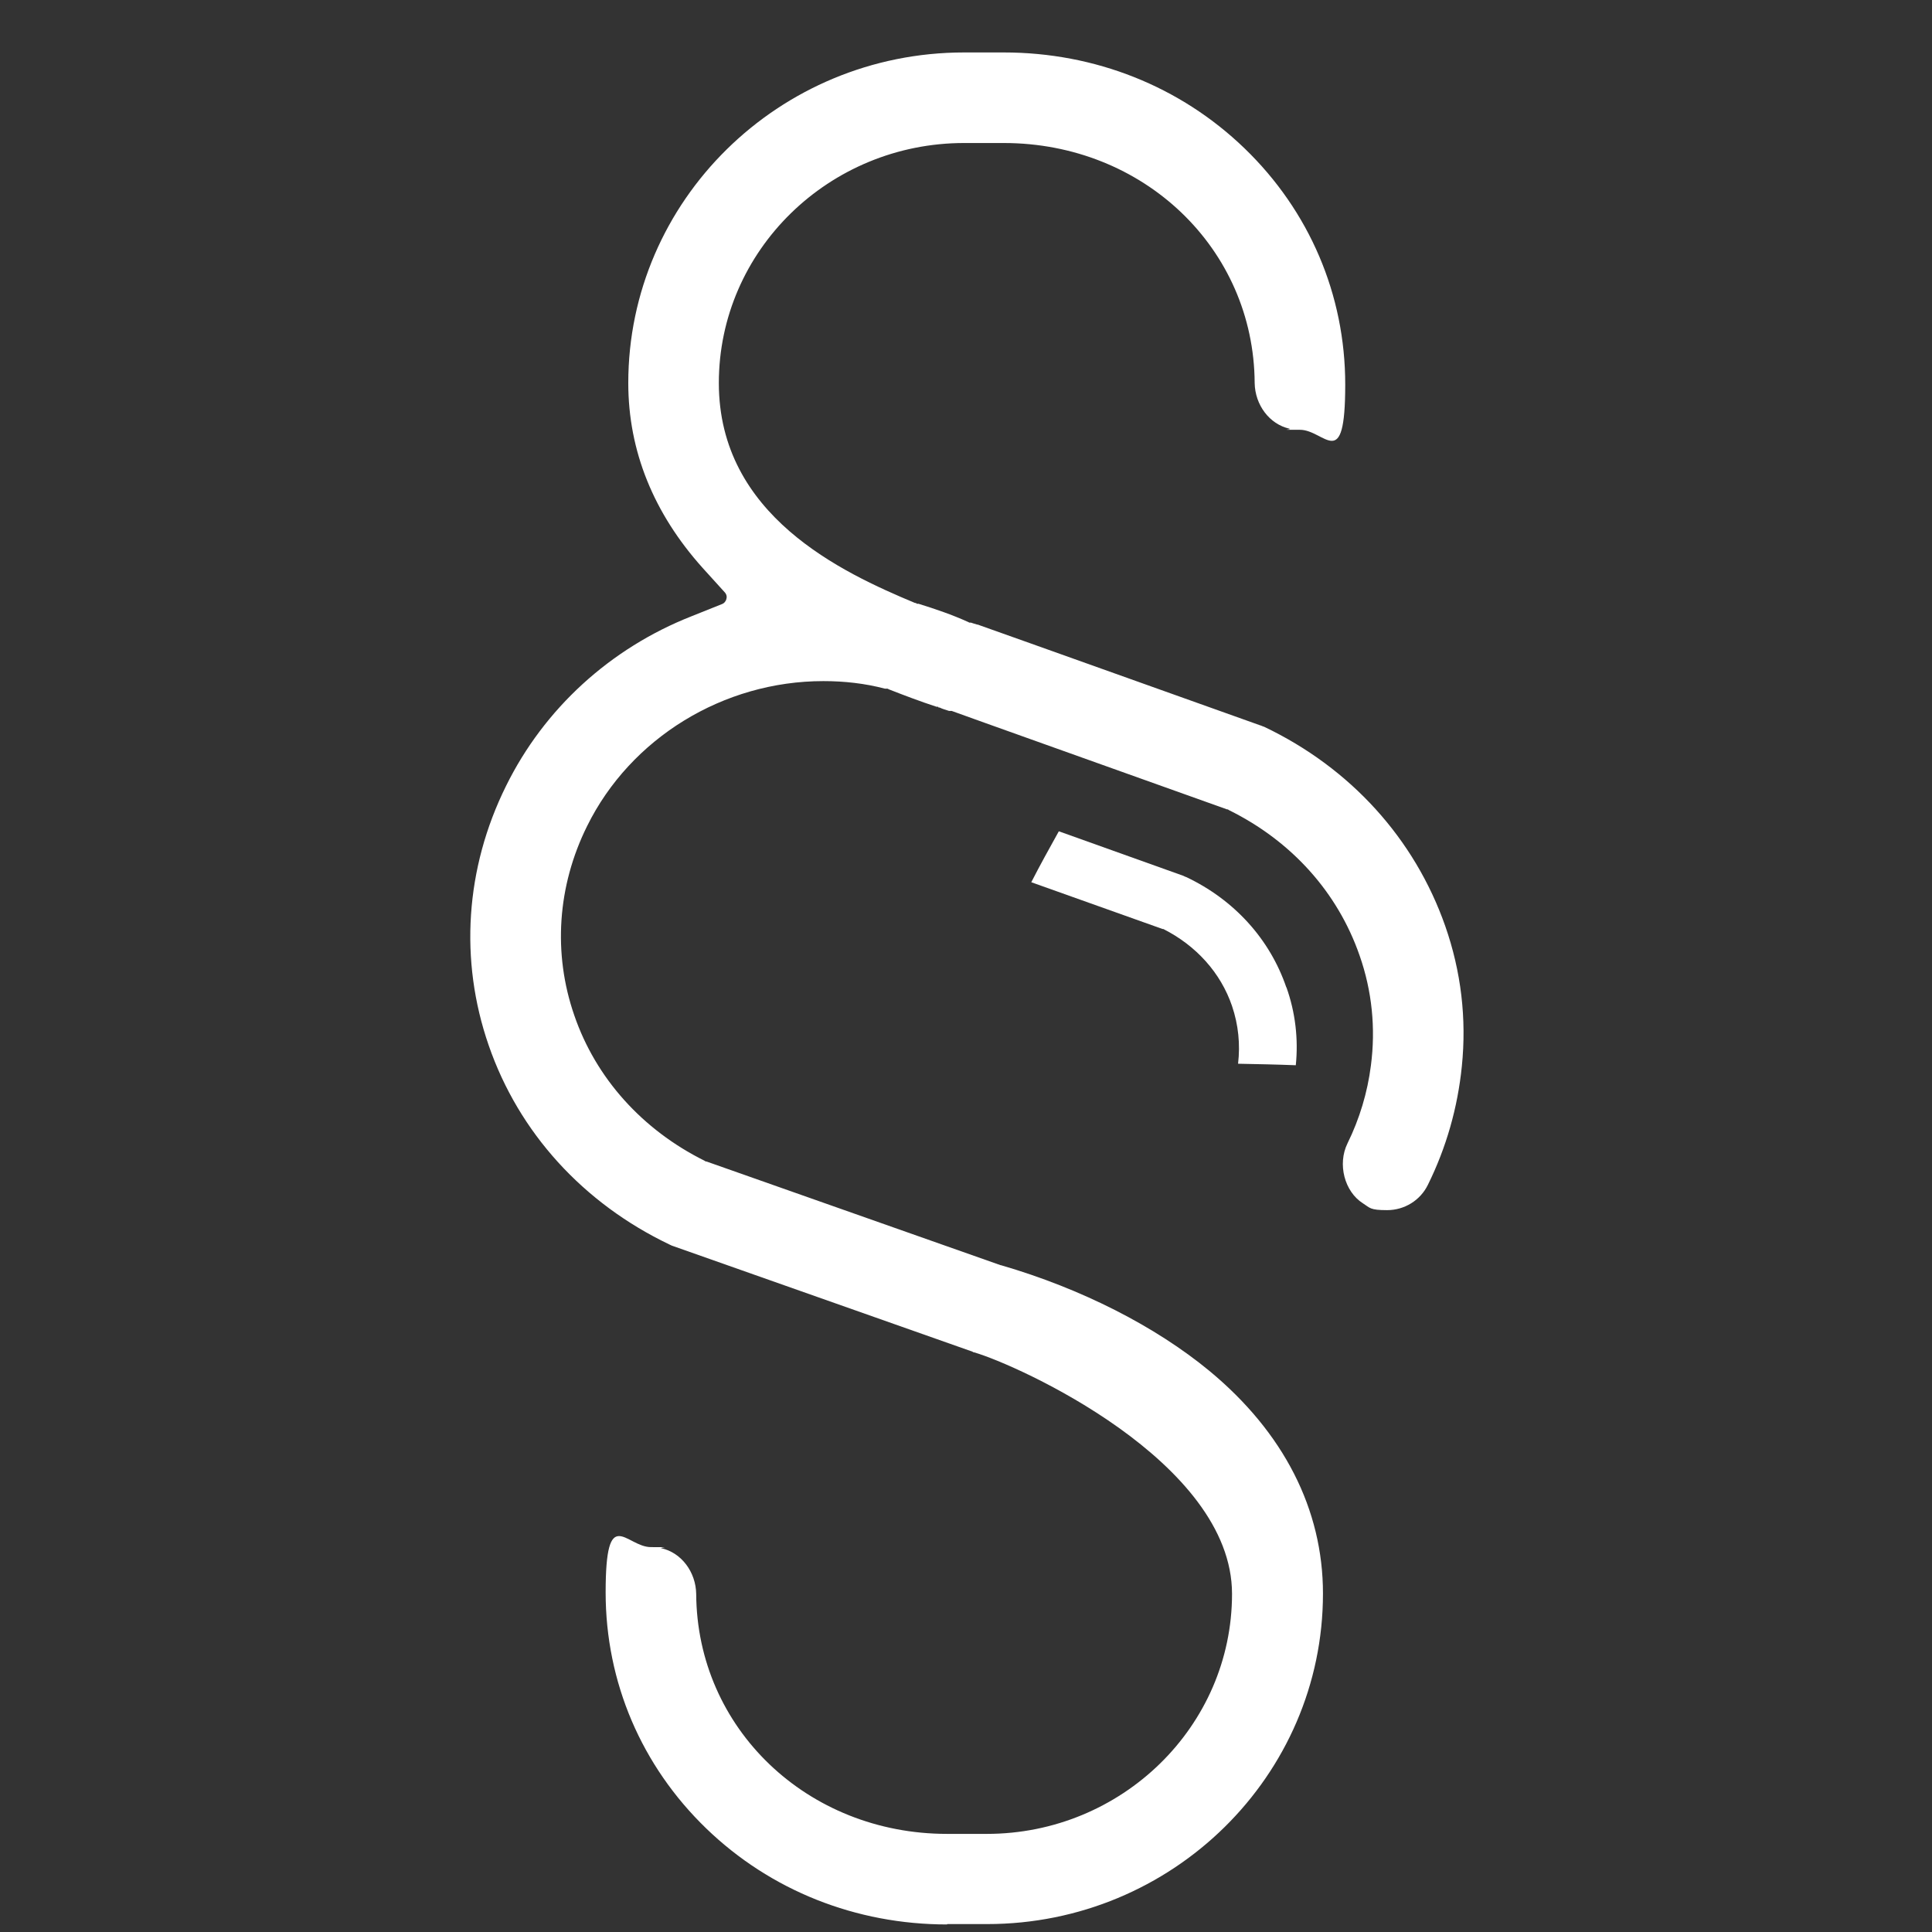 <?xml version="1.0" encoding="UTF-8"?>
<svg xmlns="http://www.w3.org/2000/svg" version="1.1" viewBox="0 0 512 512">
  <rect x="0" y="0" width="512" height="512" fill="#333333" stroke="none"/>
  <defs>
    <style>
      .cls-1 {
        fill: #fff;
      }
    </style>
  </defs>
  <!-- Generator: Adobe Illustrator 28.7.0, SVG Export Plug-In . SVG Version: 1.2.0 Build 136)  -->
  <g>
    <g id="Layer_1">
      <g id="Capa_1">
        <path class="cls-1" d="M251,510c-24.2,0-46.8-9-63.8-25.4-17.2-16.6-26.7-38.8-26.7-62.6s5.4-12,12-12,1.9.1,2.8.3c5.3,1.2,9.1,6.3,9.2,12.1.2,35.6,29.4,63.6,66.5,63.6h10.5c35.8,0,65-28.5,65-63.6s-56.9-60.7-68.3-64h0c-.2,0-.4-.1-.5-.2l-79.1-27.9c-.4-.1-.8-.3-1.2-.5-22.8-10.9-39.9-29.6-47.9-52.8-7.8-22.5-6.2-46.9,4.6-68.7,10.1-20.5,27.6-36.5,49.2-45l8-3.2c.6-.2,1.1-.8,1.2-1.4.2-.6,0-1.3-.5-1.8l-5.8-6.4c-13-14.5-19.7-31-19.7-49,0-48.3,39.9-87.6,89-87.6h10.5c24.2,0,46.8,9,63.8,25.4,17.2,16.6,26.7,38.8,26.7,62.6s-5.4,12-12,12-1.9,0-2.8-.3c-5.3-1.2-9.1-6.3-9.2-12.1-.2-35.6-29.4-63.6-66.5-63.6h-10.5c-35.8,0-65,28.5-65,63.6s32.6,50.2,52,58.3h.3c0,.2.2.2.2.2h.4c4.5,1.4,8.9,2.9,13.1,4.8l.4.2h.4s1.2.4,1.6.5c.2,0,.5.1.7.2l13.5,4.8,60.8,21.7c.4.1.7.3,1.1.4,22.9,10.9,39.9,29.7,48,52.8,4.2,12,5.7,24.5,4.4,37.2-1.1,10.9-4.1,21.5-9,31.4-2,4.1-6.2,6.7-10.8,6.7s-4.5-.6-6.4-1.8c-4.9-3.1-6.8-10.4-4.1-15.9,3.2-6.5,5.3-13.5,6.2-20.6,1.3-9.9.3-19.8-3-29.2-5.8-16.7-18-30.3-34.6-38.5l-.3-.2h-.2l-64.1-22.9-8.9-3.2h-.7c-.9-.3-1.7-.5-2.5-.9h-.3c0-.2-.1-.2-.2-.2h-.3c-4.3-1.4-8.5-3-12.6-4.6l-.4-.2h-.7c-5.3-1.4-10.8-2-16.3-2-26.5,0-51.1,15.1-62.6,38.4-7.9,15.9-9.1,33.8-3.4,50.2,5.7,16.6,18,30.3,34.5,38.5l.3.2h.2l78,27.5h.1c21.3,6.2,40.9,16.2,55.2,28,19.7,16.3,30.1,36.7,30.1,59,0,48.3-39.9,87.6-89,87.6h-10.6Z"/>
        <path class="cls-1" d="M340.9,261.7c-4.4-12.9-13.9-23.3-26.6-29.3-.2,0-.4-.2-.7-.3l-33-11.8c-2.5,4.5-5,9-7.3,13.5l34.8,12.4h.2c8.7,4.4,15.2,11.6,18.2,20.4,1.7,5,2.2,10.2,1.6,15.3,5.1.1,10.2.2,15.3.4.7-6.9-.1-14-2.5-20.7h0Z"/>
      </g>
    </g>
  </g>
</svg>